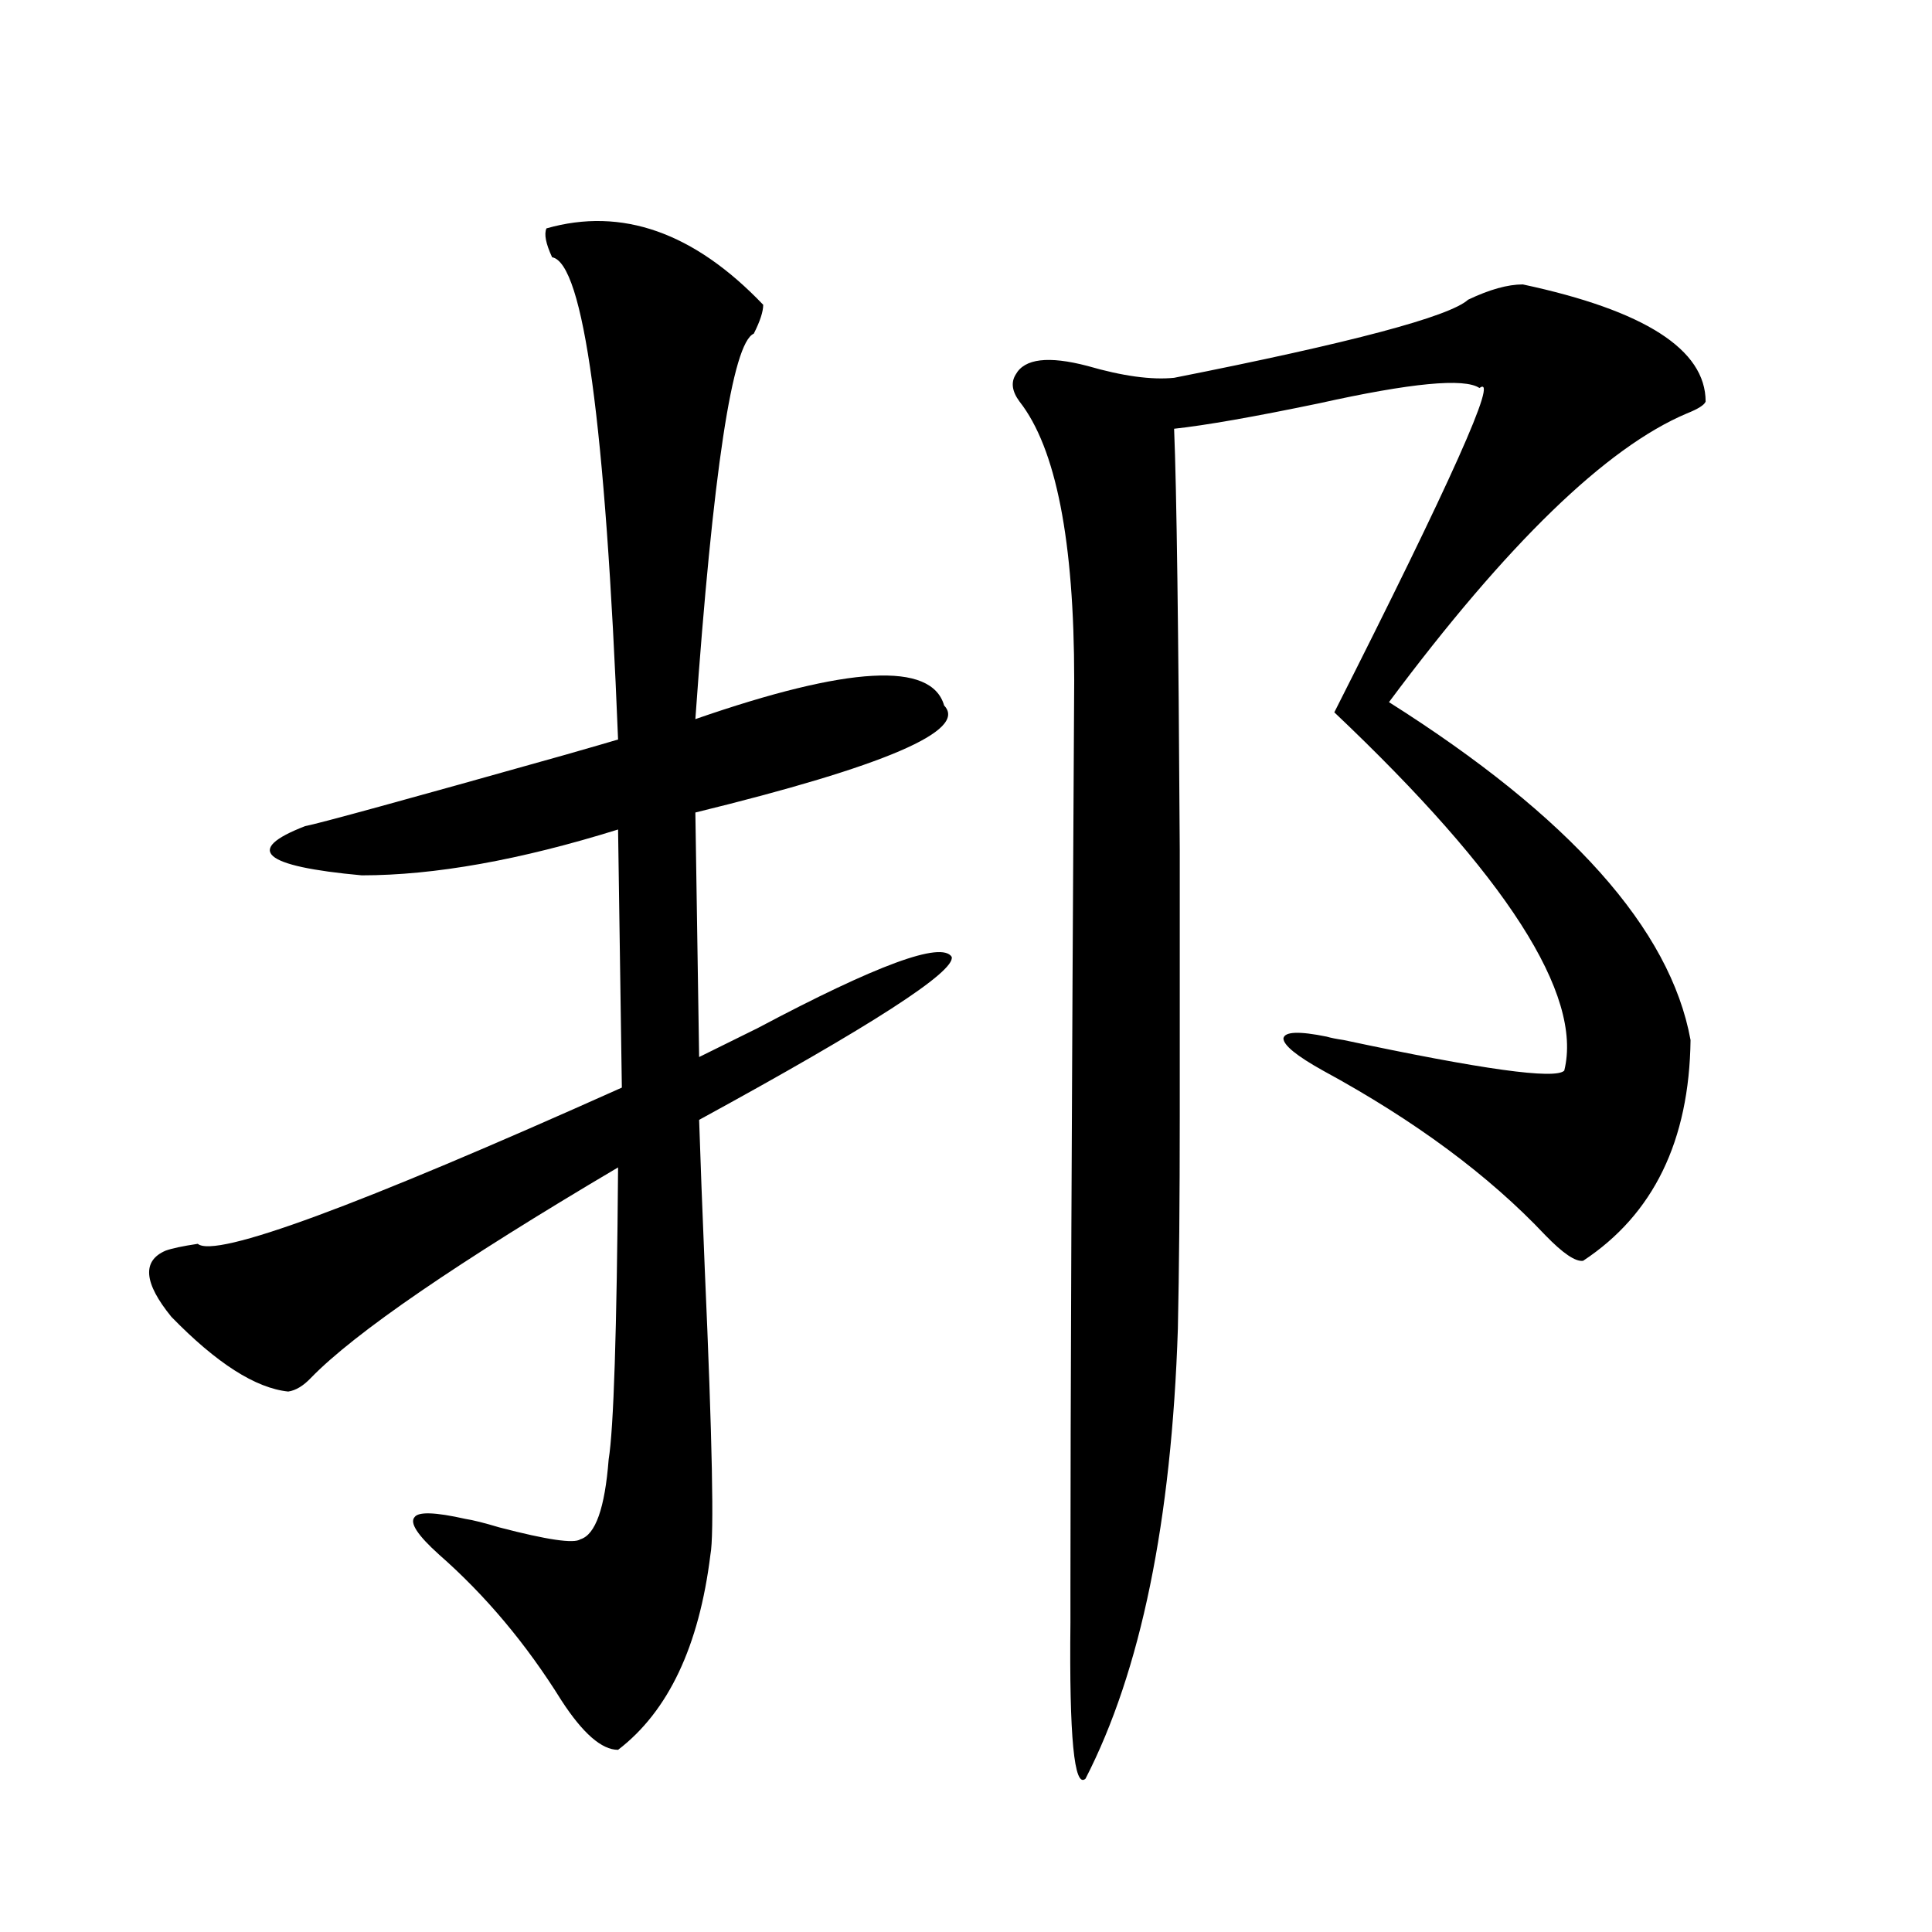 <?xml version="1.0" encoding="utf-8"?>
<!-- Generator: Adobe Illustrator 16.0.0, SVG Export Plug-In . SVG Version: 6.00 Build 0)  -->
<!DOCTYPE svg PUBLIC "-//W3C//DTD SVG 1.1//EN" "http://www.w3.org/Graphics/SVG/1.1/DTD/svg11.dtd">
<svg version="1.1" id="图层_1" xmlns="http://www.w3.org/2000/svg" xmlns:xlink="http://www.w3.org/1999/xlink" x="0px" y="0px"
	 width="1000px" height="1000px" viewBox="0 0 1000 1000" enable-background="new 0 0 1000 1000" xml:space="preserve">
<path d="M282.847,118.211c39.023-11.123,76.416,2.061,112.192,39.551c0,3.516-1.631,8.501-4.878,14.941
	c-11.066,4.697-21.143,71.191-30.243,199.512c79.343-27.534,122.269-29.883,128.777-7.031
	c12.348,12.896-30.578,31.353-128.777,55.371l1.951,126.563c5.854-2.925,15.93-7.91,30.243-14.941
	c61.782-32.808,95.272-45.112,100.485-36.914c1.951,7.622-41.63,35.747-130.729,84.375c0.641,19.927,1.616,45.703,2.927,77.344
	c3.902,88.481,4.878,137.7,2.927,147.656c-5.854,47.461-21.798,81.148-47.804,101.074c-8.46,0-18.216-8.5-29.268-25.488
	c-18.216-29.306-39.358-54.492-63.413-75.586c-11.066-9.956-15.289-16.396-12.683-19.336c1.951-2.925,10.731-2.637,26.341,0.879
	c3.902,0.591,9.756,2.061,17.561,4.395c24.71,6.455,38.688,8.501,41.95,6.152c7.805-2.334,12.683-16.108,14.634-41.309
	c2.592-15.82,4.223-66.206,4.878-151.172c-83.26,49.219-136.262,85.557-159.021,108.984c-3.902,4.106-7.805,6.455-11.707,7.031
	c-16.92-1.758-37.072-14.639-60.486-38.672c-14.313-17.578-15.289-29.004-2.927-34.277c3.247-1.167,8.78-2.334,16.585-3.516
	c9.101,7.622,82.27-19.336,219.507-80.859l-1.951-133.594c-50.73,15.82-94.967,23.73-132.68,23.73
	c-51.386-4.683-61.142-13.184-29.268-25.488c6.494-1.167,51.371-13.472,134.631-36.914c14.299-4.092,23.414-6.729,27.316-7.91
	c-6.509-163.477-17.896-246.67-34.146-249.609C282.512,126.121,281.536,121.15,282.847,118.211z M788.2,147.215
	c63.078,13.486,94.632,33.701,94.632,60.645c-0.655,1.758-3.902,3.818-9.756,6.152c-41.63,17.578-93.016,67.388-154.143,149.414
	c93.656,59.189,145.683,117.485,156.094,174.902c-0.655,52.158-19.191,90.239-55.608,114.258
	c-3.902,0.591-10.411-3.804-19.512-13.184c-29.268-31.05-67.65-59.463-115.119-85.254c-13.658-7.607-20.487-13.184-20.487-16.699
	c0.641-3.516,8.125-3.804,22.438-0.879c1.951,0.591,4.878,1.182,8.78,1.758c71.538,15.244,109.586,20.518,114.144,15.82
	c9.756-39.248-29.923-101.074-119.021-185.449c60.486-119.531,85.517-175.479,75.12-167.871c-7.805-5.273-35.456-2.637-82.925,7.91
	c-33.825,7.031-58.87,11.426-75.12,13.184c1.296,31.064,2.271,103.711,2.927,217.969c0,48.643,0,94.634,0,137.988
	c0,42.778-0.335,79.404-0.976,109.863c-3.262,99.619-19.191,177.237-47.804,232.91c-5.854,5.273-8.46-21.684-7.805-80.859
	c0-7.621,0-13.472,0-17.578c0-89.648,0.641-246.382,1.951-470.215c0-72.07-9.436-120.107-28.292-144.141
	c-3.902-5.273-4.558-9.956-1.951-14.063c4.543-8.198,16.905-9.668,37.072-4.395c18.201,5.273,33.17,7.334,44.877,6.152
	c91.705-18.154,142.436-31.641,152.191-40.43C770.96,149.852,780.396,147.215,788.2,147.215z"/>
</svg>
